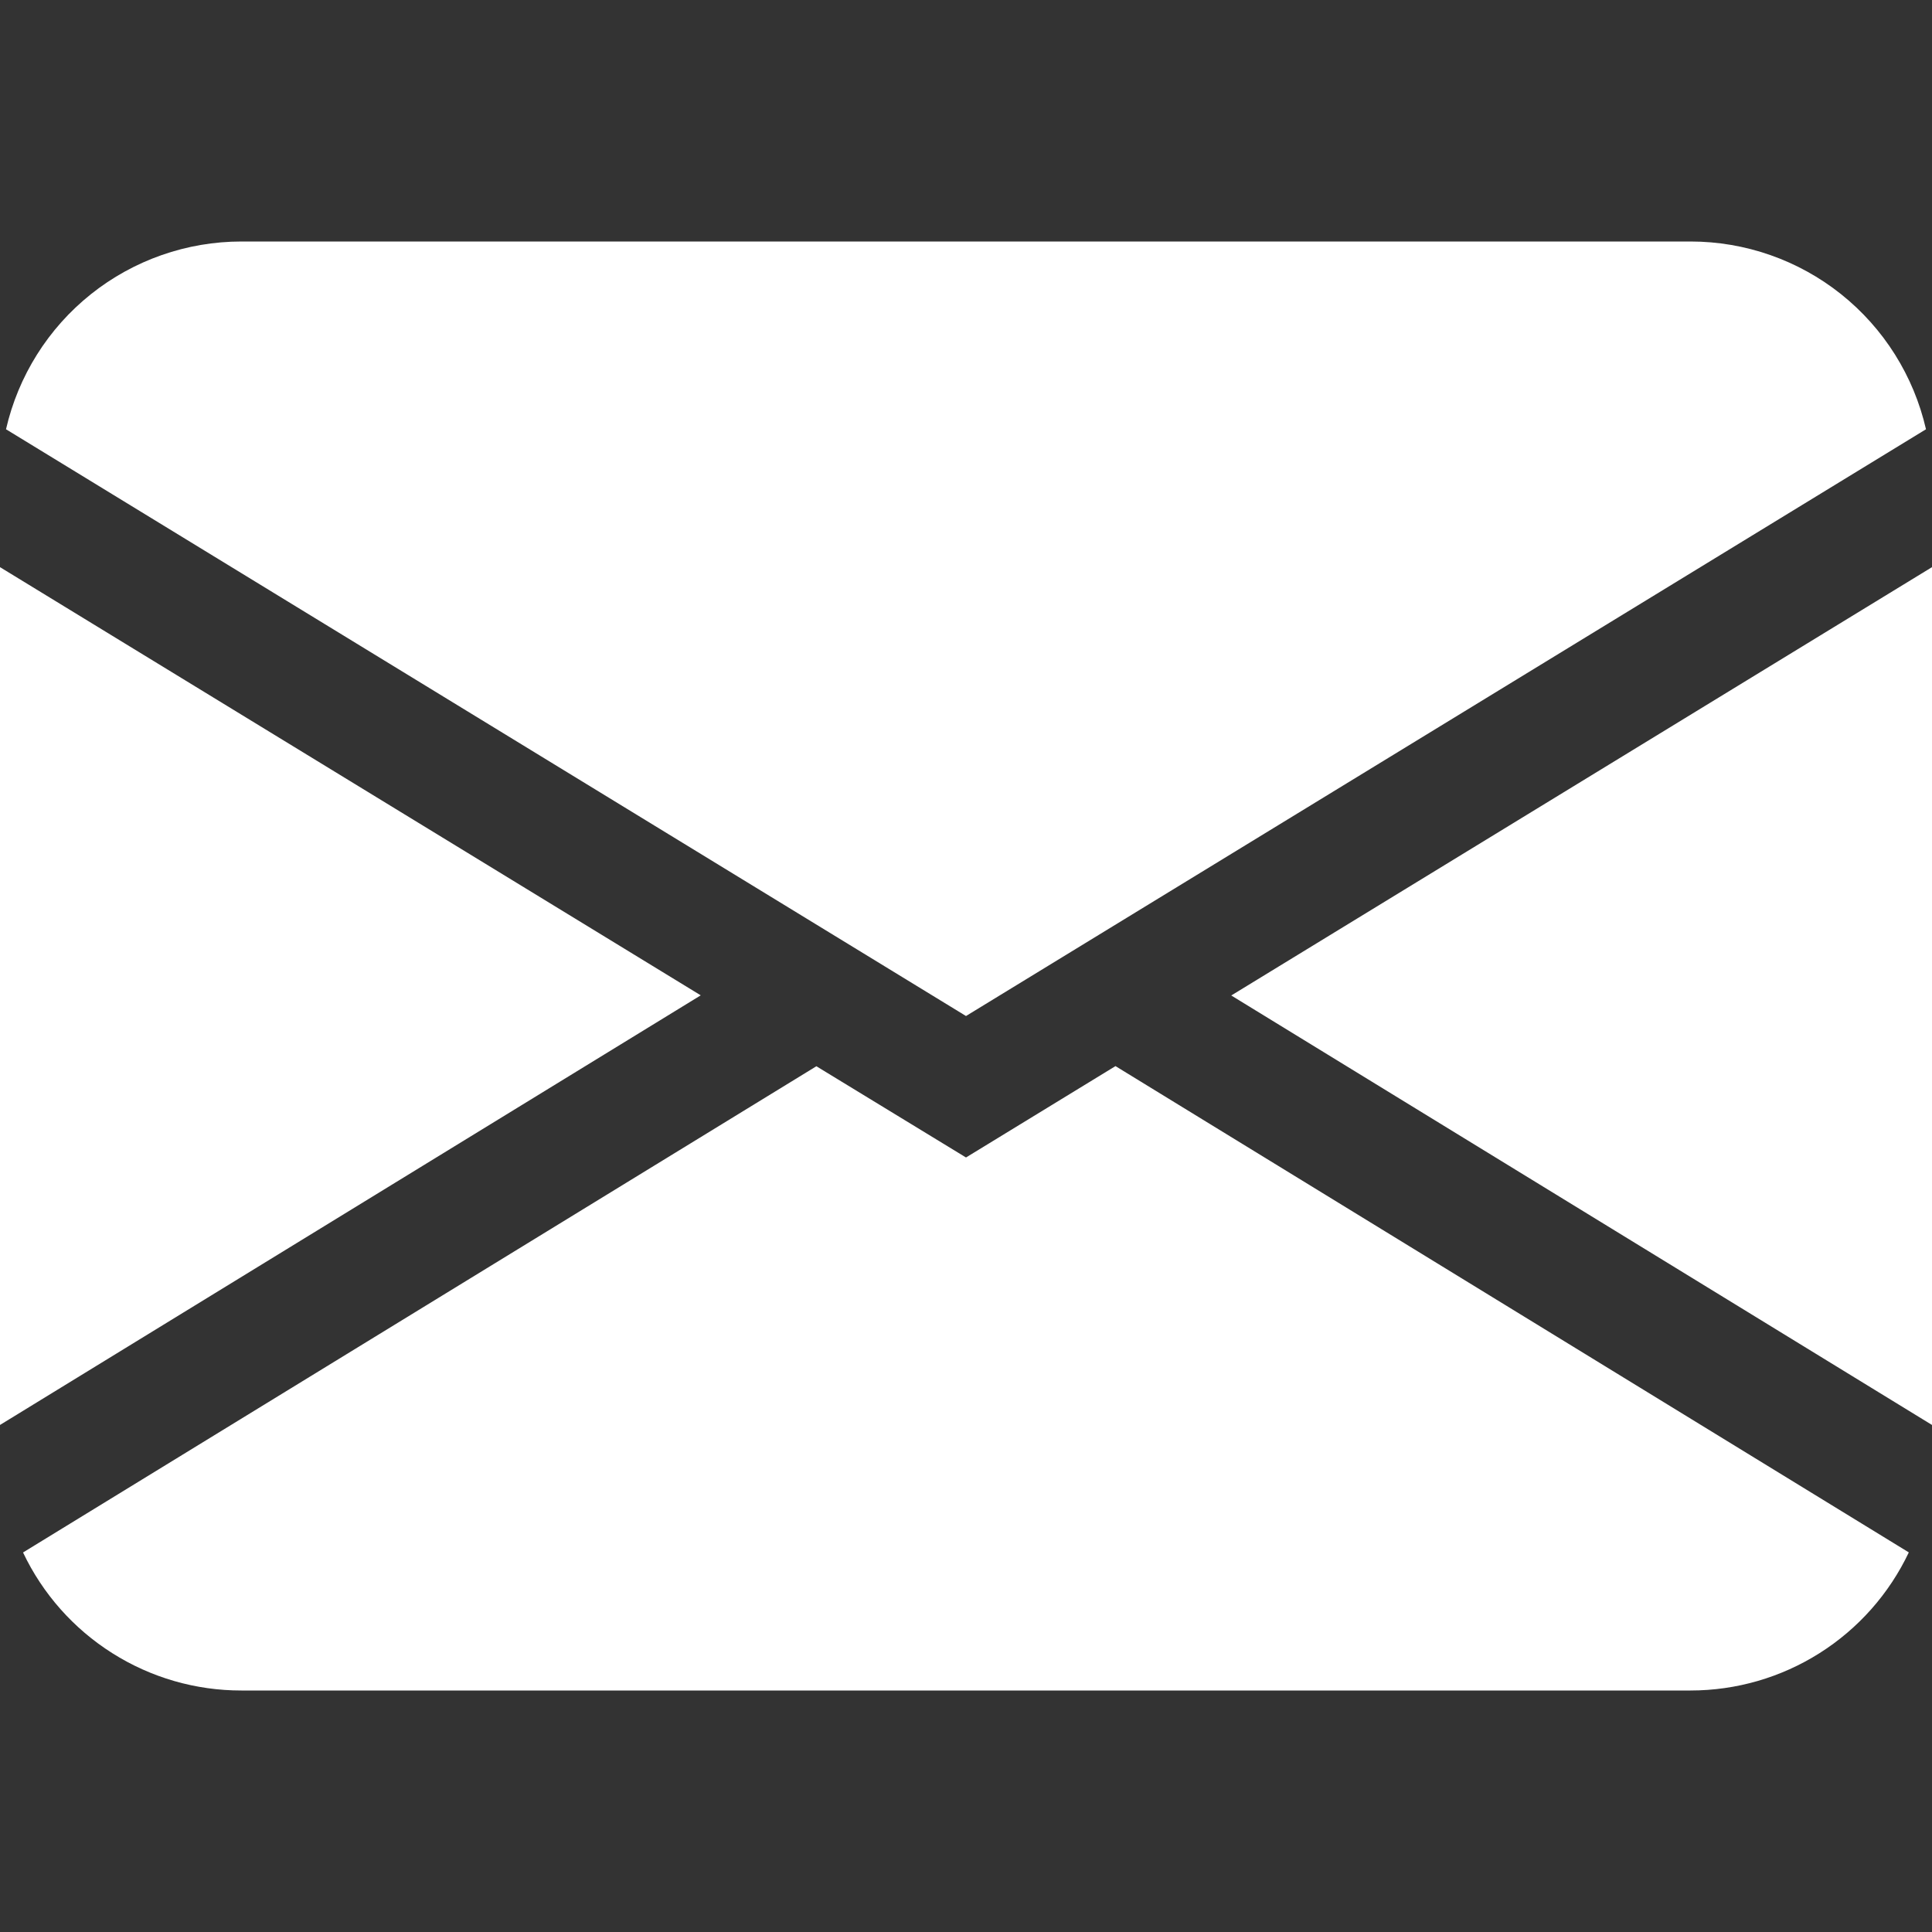 <svg width="27" height="27" viewBox="0 0 27 27" fill="none" xmlns="http://www.w3.org/2000/svg">
<rect x="0" y="0" width="27" height="27" fill="#333333" stroke="none"/>
<path d="M0.084 5.999C0.255 5.254 0.673 4.588 1.271 4.111C1.868 3.635 2.61 3.375 3.375 3.375H23.625C24.39 3.375 25.132 3.635 25.729 4.111C26.327 4.588 26.745 5.254 26.916 5.999L13.5 14.199L0.084 5.999ZM0 7.926V19.914L9.793 13.91L0 7.926ZM11.409 14.901L0.322 21.696C0.596 22.274 1.029 22.762 1.569 23.103C2.109 23.445 2.736 23.626 3.375 23.625H23.625C24.264 23.625 24.89 23.444 25.43 23.102C25.971 22.76 26.402 22.272 26.676 21.695L15.589 14.899L13.5 16.176L11.409 14.901ZM17.207 13.912L27 19.914V7.926L17.207 13.912Z" fill="white"/>
</svg>

